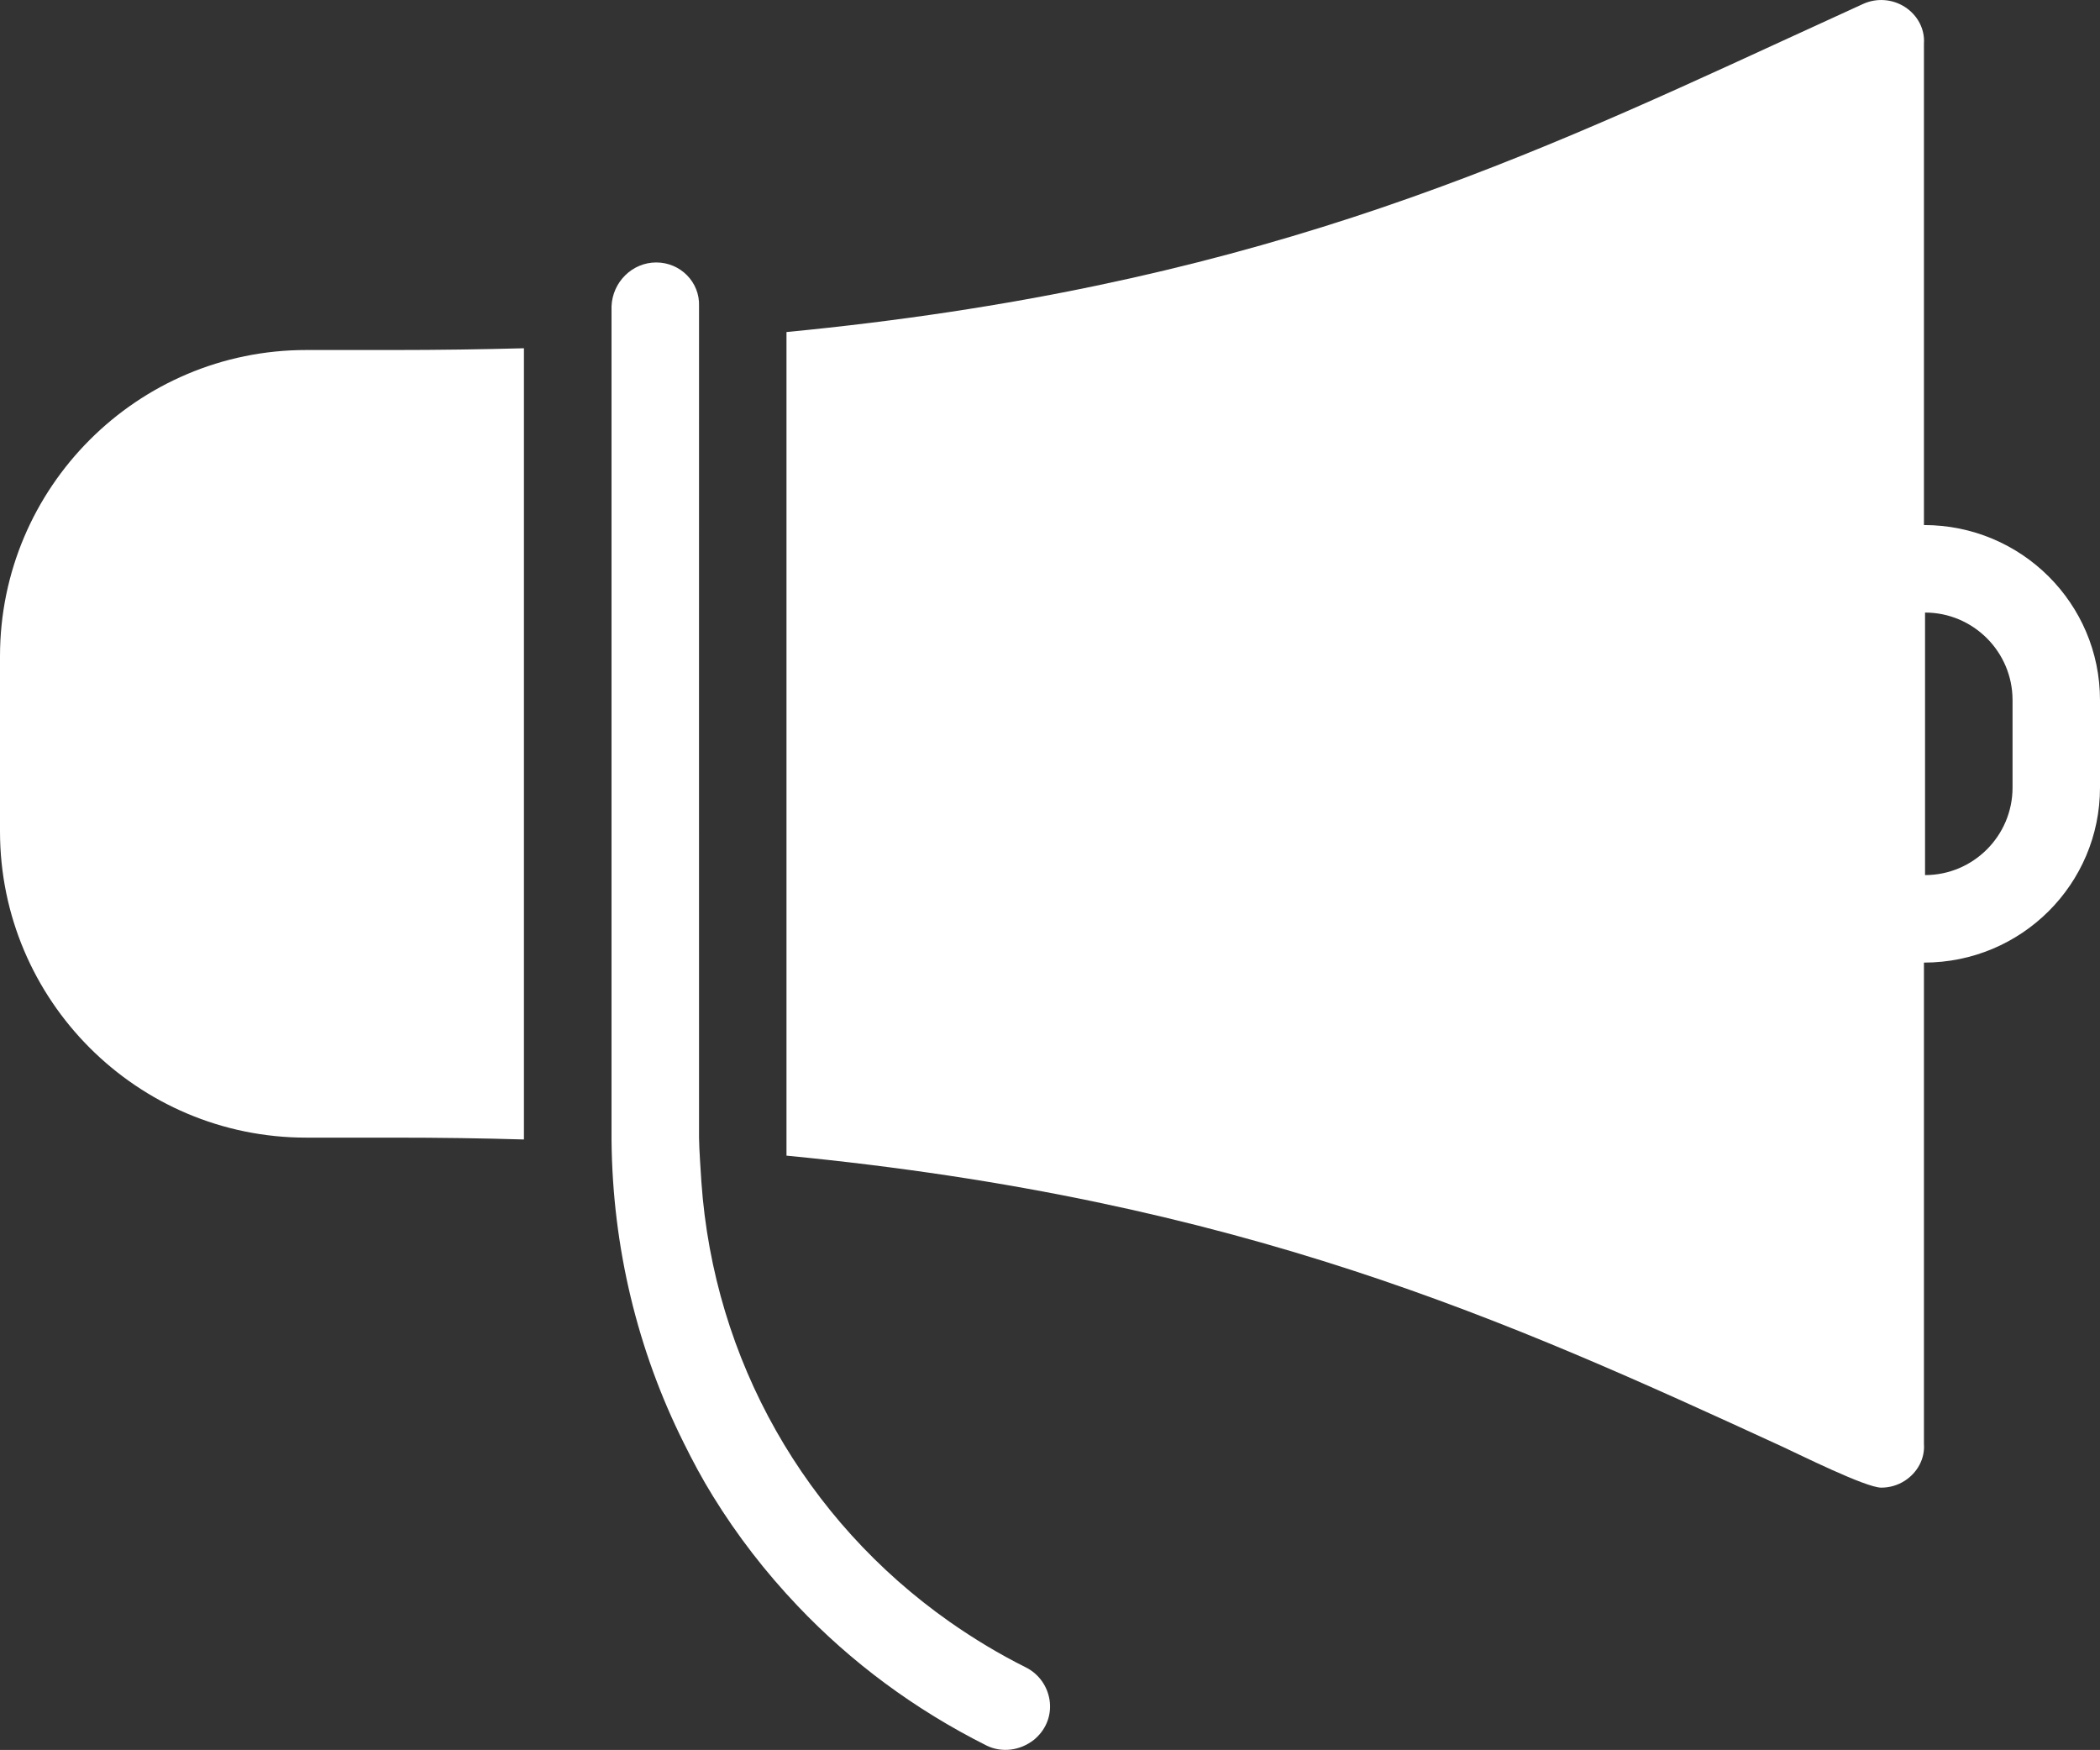 <?xml version="1.0" encoding="utf-8"?>
<!-- Generator: Adobe Illustrator 15.1.0, SVG Export Plug-In . SVG Version: 6.00 Build 0)  -->
<!DOCTYPE svg PUBLIC "-//W3C//DTD SVG 1.1//EN" "http://www.w3.org/Graphics/SVG/1.1/DTD/svg11.dtd">
<svg version="1.1" id="Layer_1" xmlns="http://www.w3.org/2000/svg" xmlns:xlink="http://www.w3.org/1999/xlink" x="0px" y="0px"
	 width="45.6px" height="37.993px" viewBox="0.022 0.001 45.6 37.993" enable-background="new 0.022 0.001 45.6 37.993"
	 xml:space="preserve">
<rect x="0.022" y="0.001" width="45.6" height="37.993" fill="#333333" stroke="none"/>
<title>EFB6DA66-51F3-4602-9F25-873EC1F03B20</title>
<g id="desktop">
	<g id="home-page" transform="translate(-833, -1788)">
		<g id="services" transform="translate(144, 1606)">
			<g id="_x30_3" transform="translate(648, 142)">
				<g id="icn-fill" transform="translate(41, 40)">
					<path id="Fill-1" fill="#FFFFFF" d="M43.723,17.1c0,1.049-0.854,1.9-1.9,1.9v-5.7c1.047,0,1.9,0.853,1.9,1.9V17.1z
						 M41.799,11.4V0.95c0.023-0.323-0.143-0.624-0.414-0.798s-0.613-0.199-0.906-0.066l-1.763,0.808
						C32.754,3.637,27.012,6.253,17.1,7.21v17.881c9.904,0.959,15.656,3.575,21.62,6.316c0.346,0.158,1.813,0.892,2.152,0.892
						c0.179,0,0.357-0.05,0.513-0.151c0.271-0.176,0.438-0.476,0.414-0.799V20.9c2.119,0,3.823-1.705,3.823-3.8v-1.9
						C45.622,13.106,43.918,11.4,41.799,11.4L41.799,11.4z"/>
					<path id="Fill-3" fill="#FFFFFF" d="M6.672,7.6c-3.669,0-6.65,2.983-6.65,6.65v3.8c0,3.669,2.981,6.65,6.65,6.65h1.9
						c0.984,0,1.91,0.013,2.827,0.04V7.562C10.482,7.586,9.557,7.6,8.572,7.6H6.672z"/>
					<path id="Fill-5" fill="#FFFFFF" d="M22.295,36.2c-0.582-0.29-1.132-0.624-1.651-0.987c-3.139-2.205-5.122-5.682-5.392-9.553
						c-0.015-0.24-0.049-0.717-0.051-0.961c-0.002-0.061,0-18.05,0-18.05c0.021-0.522-0.405-0.95-0.929-0.95s-0.95,0.428-0.971,0.95
						v18.104c0.021,2.336,0.568,4.572,1.565,6.568c0.196,0.397,0.405,0.789,0.639,1.166c0.526,0.853,1.142,1.65,1.837,2.38
						c1.157,1.22,2.538,2.247,4.104,3.032c0.327,0.16,0.724,0.112,1.024-0.123c0.011-0.01,0.023-0.018,0.032-0.027
						C23.027,37.285,22.873,36.488,22.295,36.2"/>
				</g>
			</g>
		</g>
	</g>
</g>
</svg>
